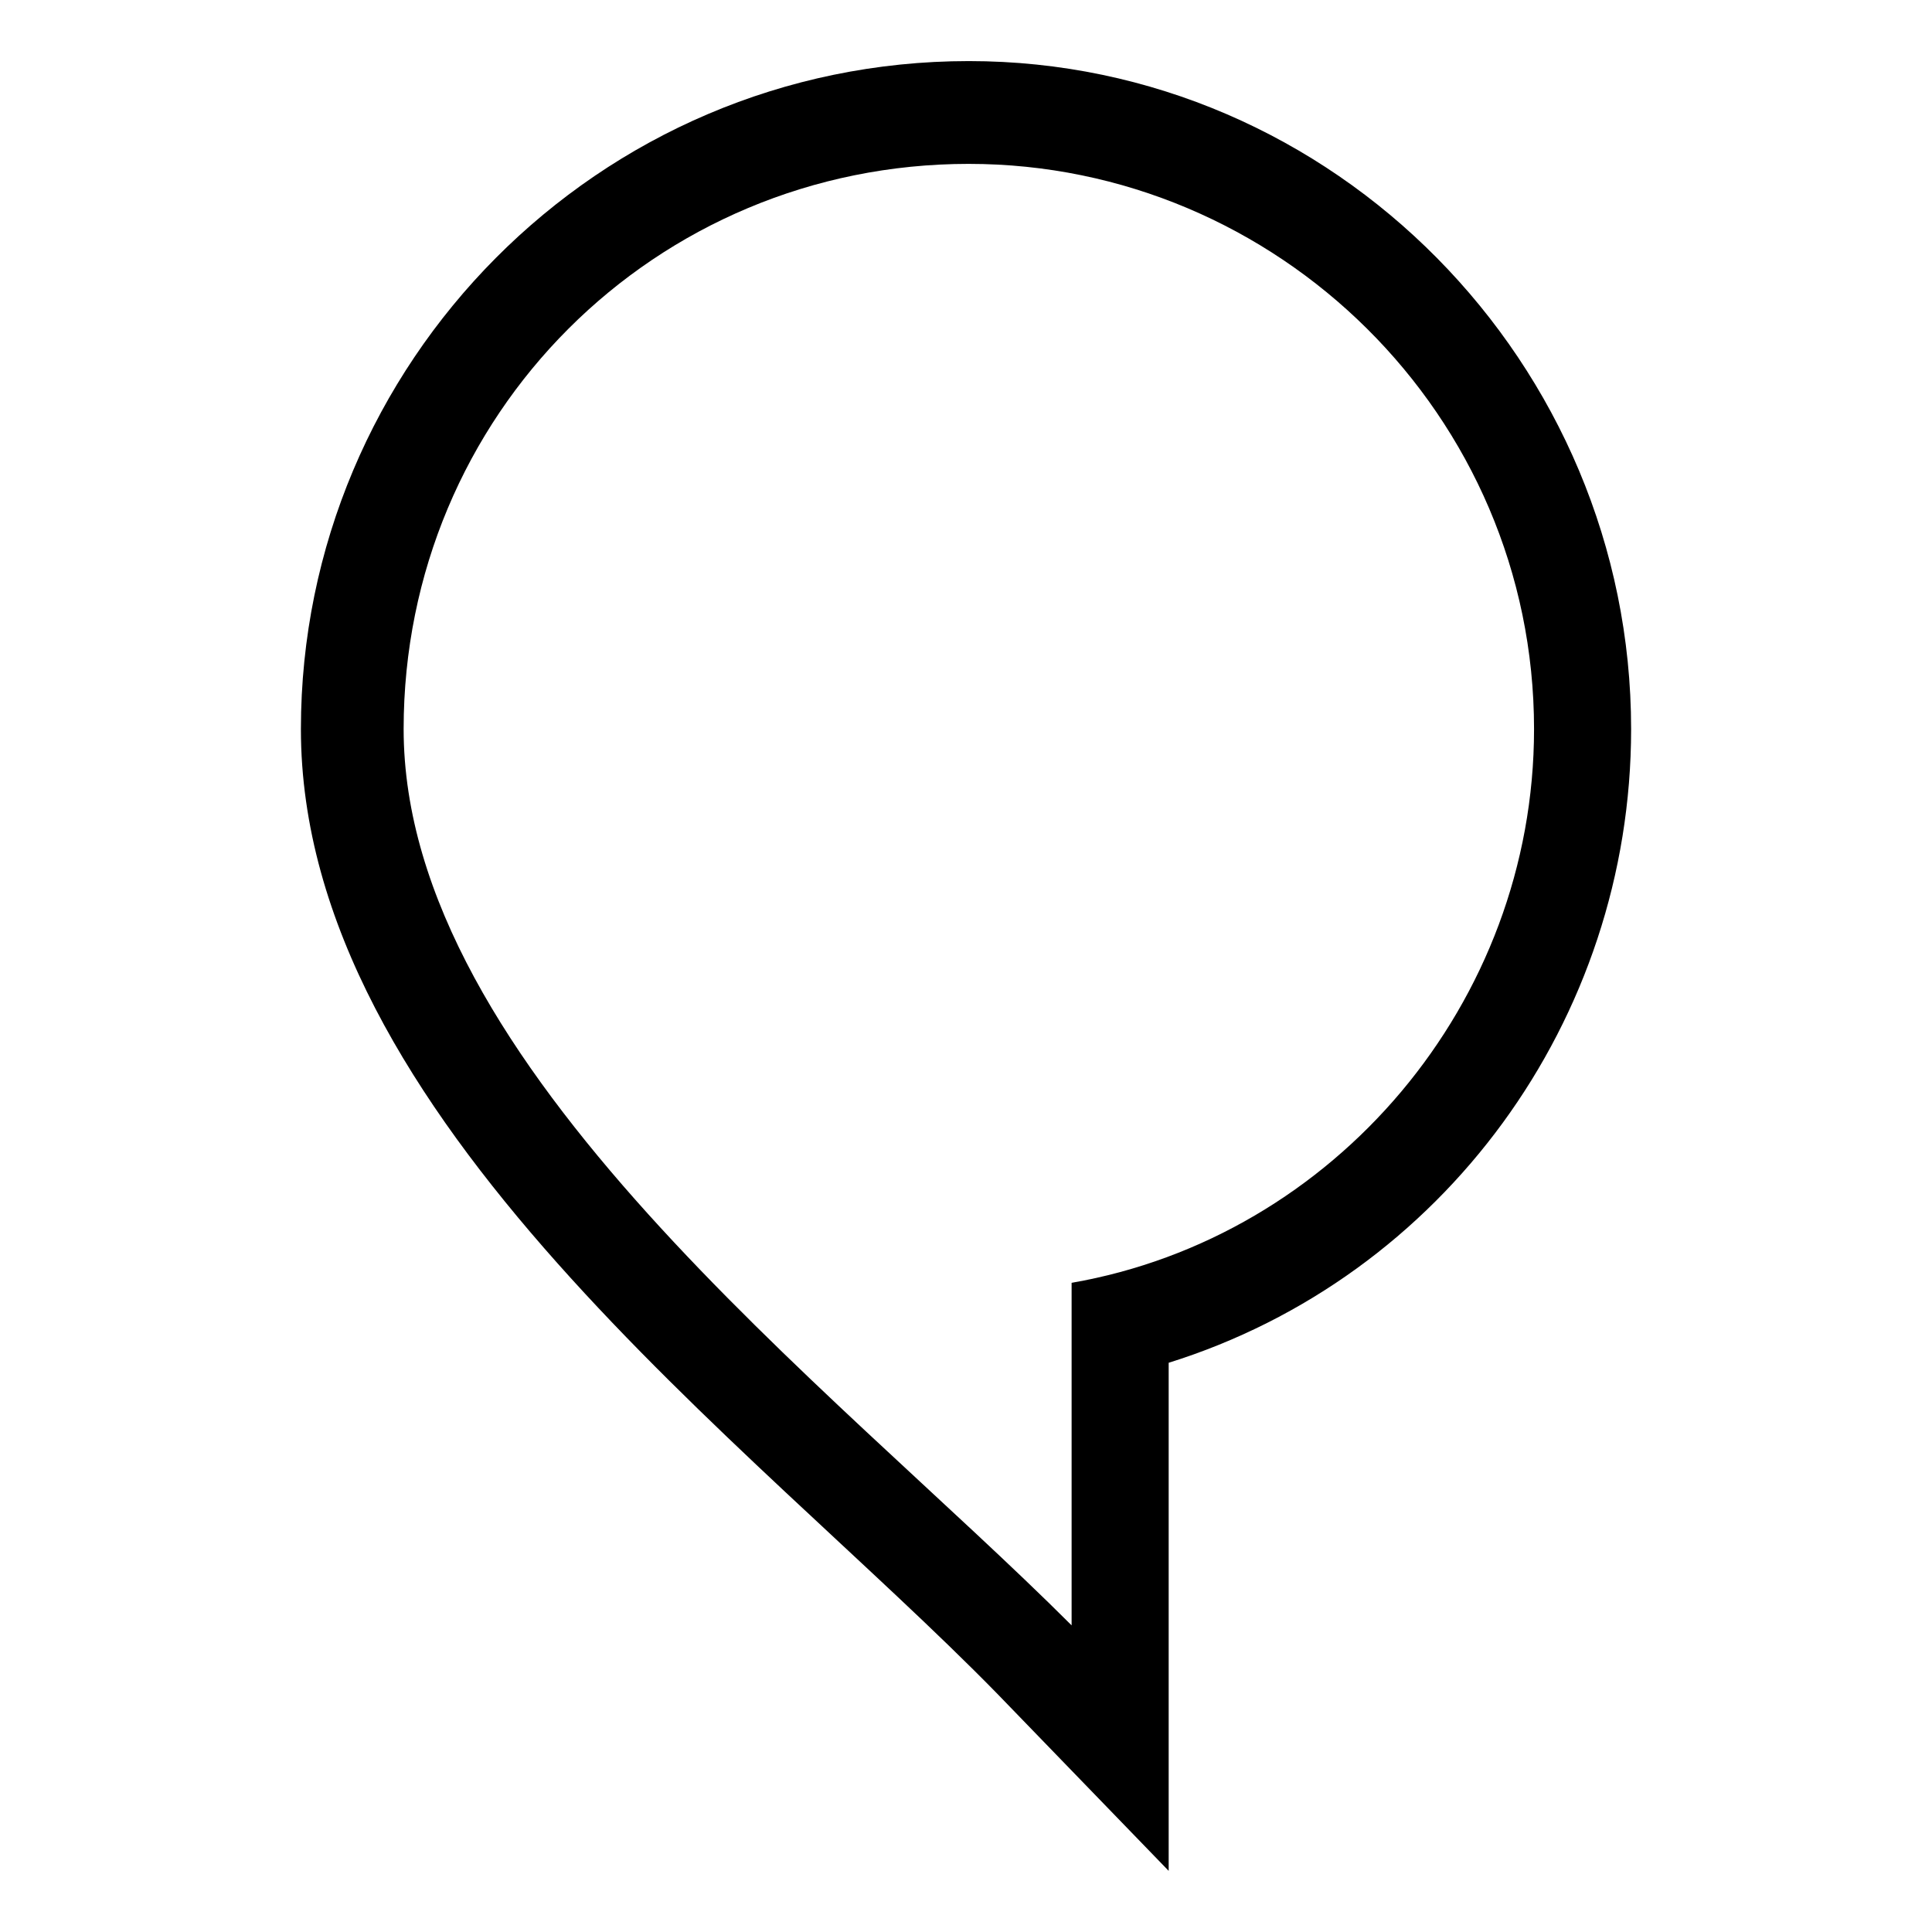<?xml version="1.0" encoding="UTF-8"?>
<!-- Uploaded to: ICON Repo, www.iconrepo.com, Generator: ICON Repo Mixer Tools -->
<svg fill="#000000" width="800px" height="800px" version="1.1" viewBox="144 144 512 512" xmlns="http://www.w3.org/2000/svg">
 <path d="m453.71 505.15v134.65l-45.387-46.902c-65.055-66.57-184.58-152.81-184.58-255.69 0-96.828 78.672-177.02 177.02-177.02 96.828 0 175.5 80.188 175.5 177.02 0 77.16-49.926 145.24-122.55 167.94zm-52.953-317.72c81.699 0 149.78 66.57 149.78 149.78 0 72.621-52.953 134.65-122.55 146.75v90.777c-63.543-63.543-177.02-148.27-177.02-237.53 0-83.211 66.57-149.78 149.78-149.78z" fill-rule="evenodd"/>
</svg>